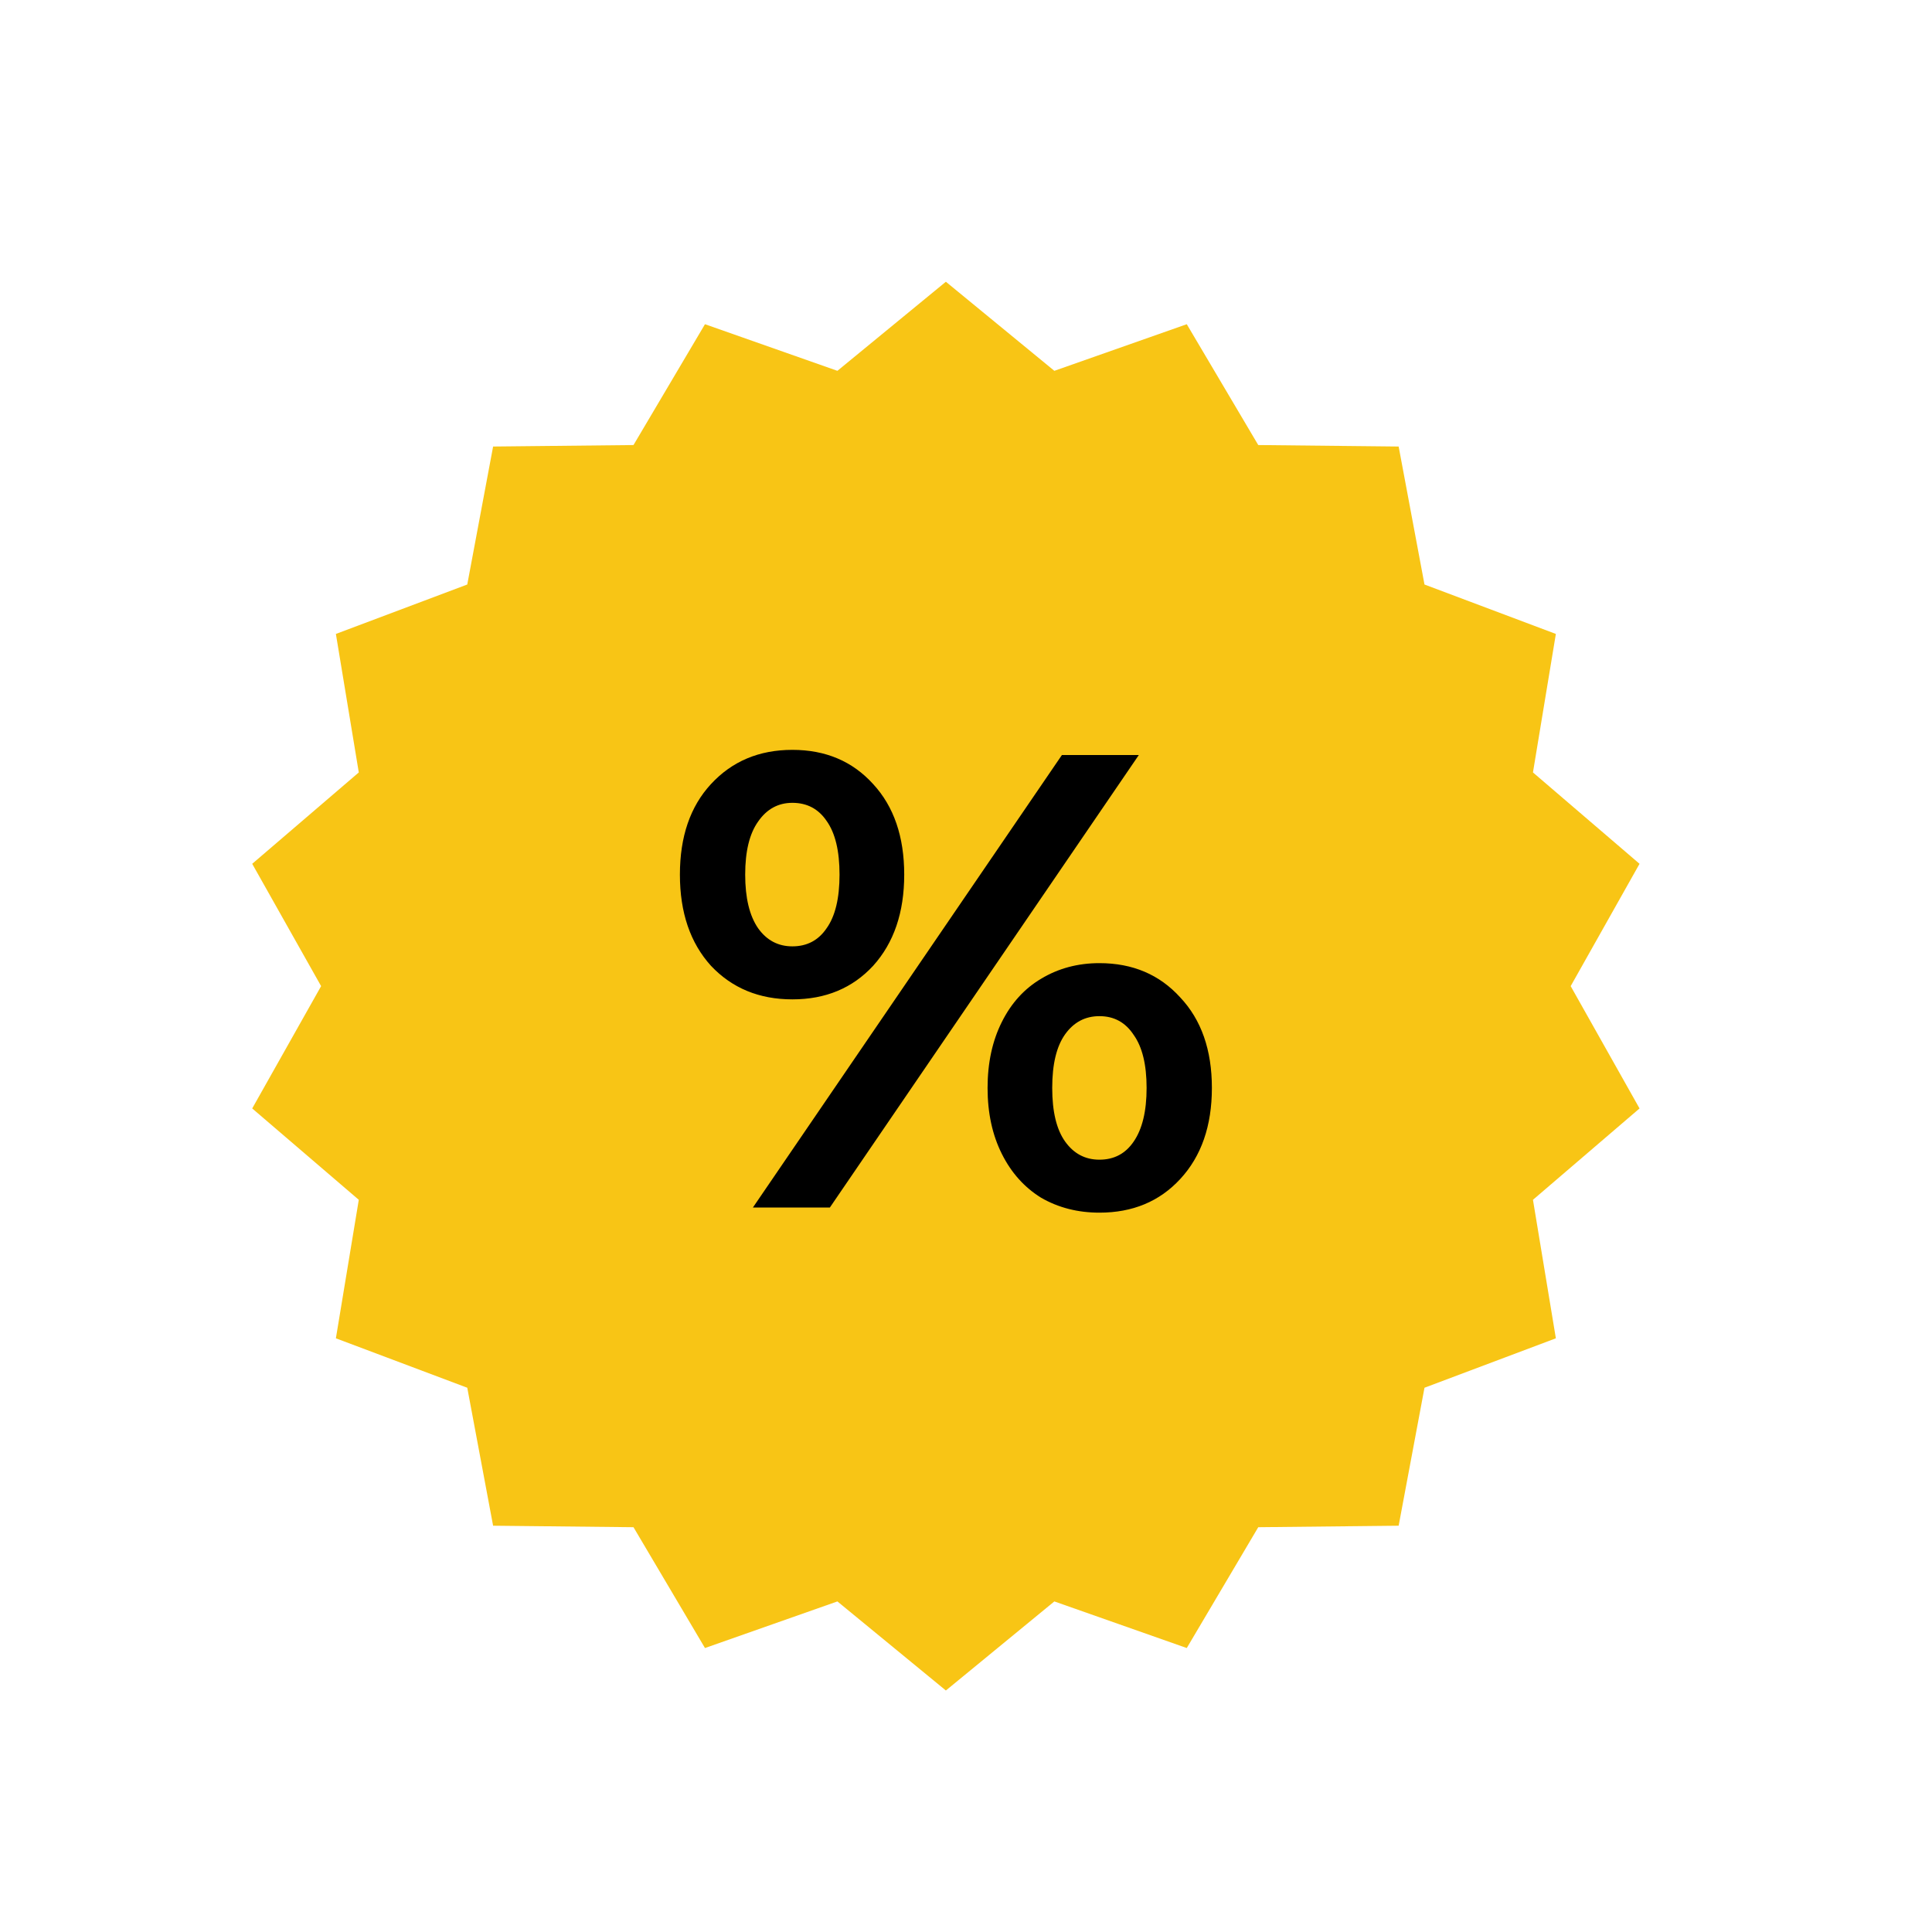 <svg width="48" height="48" viewBox="0 0 48 48" fill="none" xmlns="http://www.w3.org/2000/svg">
<rect width="48" height="48" fill="none"/>
<path d="M23.5 7L26.195 9.213L29.485 8.055L31.261 11.057L34.749 11.094L35.391 14.522L38.655 15.75L38.086 19.191L40.734 21.461L39.023 24.5L40.734 27.539L38.086 29.809L38.655 33.25L35.391 34.478L34.749 37.906L31.261 37.943L29.485 40.945L26.195 39.787L23.5 42L20.805 39.787L17.515 40.945L15.739 37.943L12.251 37.906L11.609 34.478L8.345 33.25L8.914 29.809L6.266 27.539L7.978 24.5L6.266 21.461L8.914 19.191L8.345 15.75L11.609 14.522L12.251 11.094L15.739 11.057L17.515 8.055L20.805 9.213L23.5 7Z" fill="#F8C515"/>
<path d="M19.686 24.829C18.862 24.829 18.187 24.55 17.663 23.994C17.149 23.426 16.892 22.671 16.892 21.729C16.892 20.787 17.149 20.037 17.663 19.481C18.187 18.913 18.862 18.63 19.686 18.63C20.511 18.63 21.18 18.913 21.694 19.481C22.207 20.037 22.465 20.787 22.465 21.729C22.465 22.671 22.207 23.426 21.694 23.994C21.18 24.55 20.511 24.829 19.686 24.829ZM26.383 18.758H28.294L20.618 30H18.706L26.383 18.758ZM19.686 23.512C20.05 23.512 20.334 23.362 20.537 23.062C20.751 22.762 20.858 22.318 20.858 21.729C20.858 21.14 20.751 20.696 20.537 20.396C20.334 20.096 20.05 19.946 19.686 19.946C19.333 19.946 19.049 20.102 18.835 20.412C18.621 20.712 18.514 21.151 18.514 21.729C18.514 22.307 18.621 22.752 18.835 23.062C19.049 23.362 19.333 23.512 19.686 23.512ZM27.315 30.128C26.779 30.128 26.297 30.005 25.869 29.759C25.452 29.502 25.125 29.138 24.89 28.667C24.654 28.196 24.536 27.65 24.536 27.029C24.536 26.408 24.654 25.862 24.89 25.391C25.125 24.92 25.452 24.561 25.869 24.315C26.297 24.058 26.779 23.929 27.315 23.929C28.139 23.929 28.808 24.213 29.322 24.78C29.847 25.337 30.109 26.087 30.109 27.029C30.109 27.971 29.847 28.726 29.322 29.293C28.808 29.85 28.139 30.128 27.315 30.128ZM27.315 28.812C27.679 28.812 27.962 28.662 28.166 28.362C28.38 28.051 28.487 27.607 28.487 27.029C28.487 26.451 28.38 26.012 28.166 25.712C27.962 25.401 27.679 25.246 27.315 25.246C26.961 25.246 26.678 25.396 26.463 25.696C26.249 25.996 26.142 26.44 26.142 27.029C26.142 27.618 26.249 28.062 26.463 28.362C26.678 28.662 26.961 28.812 27.315 28.812Z" fill="black"/>
</svg>
